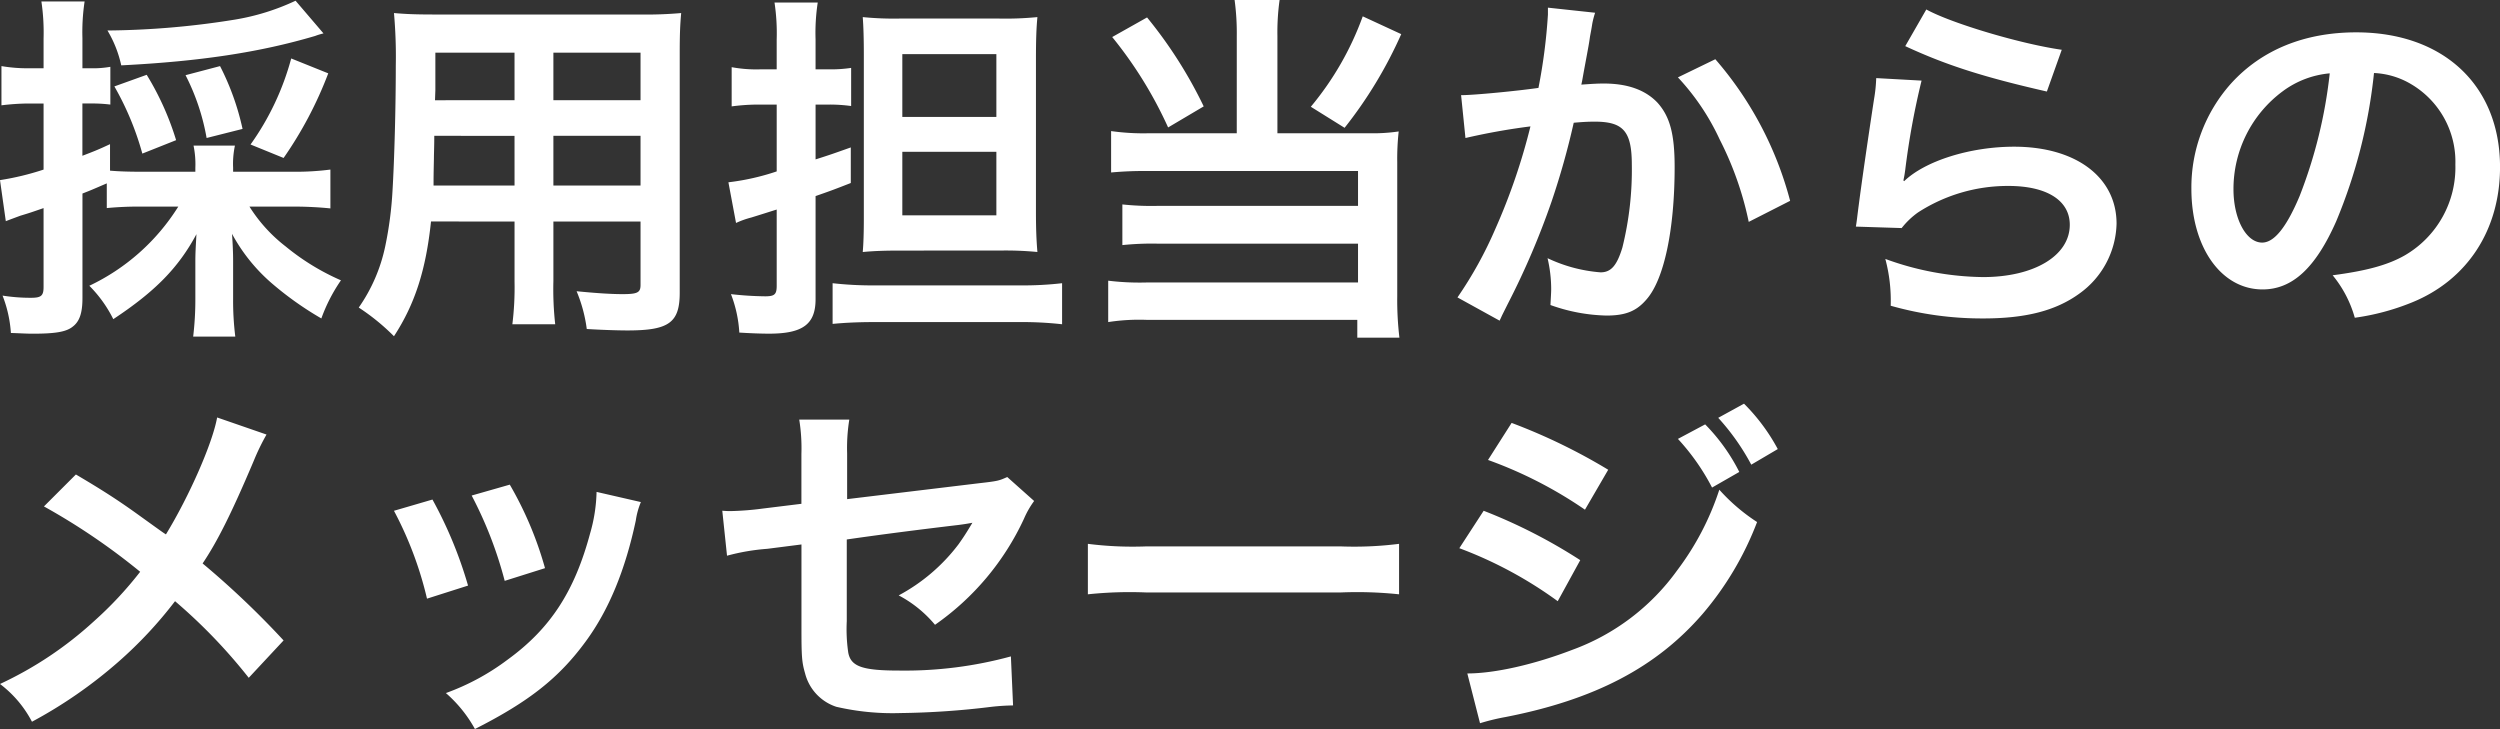 <svg xmlns="http://www.w3.org/2000/svg" width="316.71" height="92.354" viewBox="0 0 316.71 92.354">
  <rect x="0" y="0" width="316.71" height="92.354" fill="#333333" stroke="none"/>
  <g id="msg-txt01sp" transform="translate(-100 -1382)">
    <path id="msg-txt01" d="M24.426-12.558A26.837,26.837,0,0,1,13.156-2.53,16.137,16.137,0,0,1,16.192,1.7c5.29-3.5,8.234-6.486,10.534-10.764-.092,1.656-.138,2.392-.138,3.5V-.92a39.629,39.629,0,0,1-.276,4.83h5.336a36.774,36.774,0,0,1-.276-4.784V-5.658c0-1.058-.046-2.07-.138-3.45a22.215,22.215,0,0,0,4.922,6.164A41.4,41.4,0,0,0,42.55,1.61a20.982,20.982,0,0,1,2.484-4.83A29.644,29.644,0,0,1,38.042-7.5a19.448,19.448,0,0,1-4.6-5.06h5.7c1.564,0,3.22.092,4.554.23V-17.25a34.1,34.1,0,0,1-4.554.276H31.372v-.506a11.15,11.15,0,0,1,.23-2.806H26.358a11.6,11.6,0,0,1,.23,2.806v.506H19.964c-1.978,0-3.082-.046-4.186-.138V-20.47c-1.564.736-2.07.92-3.5,1.472v-6.624h1.012a18.924,18.924,0,0,1,2.53.138v-4.784a12.644,12.644,0,0,1-2.53.184H12.282V-33.9a26.121,26.121,0,0,1,.276-4.646H7.084a26.686,26.686,0,0,1,.276,4.692v3.772H5.474a19.786,19.786,0,0,1-3.45-.276v4.968a30.154,30.154,0,0,1,3.358-.23H7.36v8.372a34.087,34.087,0,0,1-5.52,1.334l.736,5.2c.6-.23,1.1-.414,1.84-.69,1.38-.414,1.472-.46,2.944-.966v9.982c0,1.1-.276,1.38-1.564,1.38a22.581,22.581,0,0,1-3.634-.276A15.829,15.829,0,0,1,3.22,3.45c1.334.046,1.978.092,2.76.092,2.9,0,4.278-.23,5.106-.92.828-.644,1.2-1.7,1.2-3.588V-14.214c1.058-.414,1.058-.414,3.082-1.288v3.128a43.29,43.29,0,0,1,4.6-.184ZM39.284-38.64A29.233,29.233,0,0,1,31.6-36.248a106.234,106.234,0,0,1-16.146,1.38A14.716,14.716,0,0,1,17.2-30.452c10.028-.506,17.572-1.656,24.564-3.726a8.433,8.433,0,0,1,1.058-.322ZM24.15-20.976a35.685,35.685,0,0,0-3.726-8.28L16.33-27.784a36.658,36.658,0,0,1,3.542,8.51ZM32.568-22.4a32.55,32.55,0,0,0-2.852-7.958l-4.37,1.15a27.993,27.993,0,0,1,2.668,7.958Zm5.2,3.68A49.363,49.363,0,0,0,43.424-29.44l-4.692-1.886a33.881,33.881,0,0,1-5.152,10.9Zm29.256,8.05v7.59a37.9,37.9,0,0,1-.276,5.428h5.428a40.4,40.4,0,0,1-.23-5.474v-7.544h11.04v8.05c0,.966-.414,1.15-2.3,1.15-1.472,0-3.5-.138-5.8-.368a18.605,18.605,0,0,1,1.288,4.784c1.38.092,3.726.184,5.152.184,5.244,0,6.624-.966,6.624-4.784V-31.878c0-2.484.046-3.634.184-5.2a51.153,51.153,0,0,1-5.29.184H57.04c-2.484,0-3.68-.046-5.29-.184a62.139,62.139,0,0,1,.23,6.67c0,5.428-.184,11.96-.414,15.824a46.544,46.544,0,0,1-.92,7.038A21.037,21.037,0,0,1,47.288.23,27.674,27.674,0,0,1,51.75,3.864C54.418-.23,55.8-4.554,56.442-10.672Zm0-4.554H56.764c0-.92,0-1.242.046-3.4,0-.644.046-1.564.046-2.9H67.022Zm4.922,0v-6.3h11.04v6.3Zm-4.922-10.81H56.948l.046-1.288v-4.738H67.022Zm4.922,0v-6.026h11.04v6.026Zm28.29.552v8.464a30.123,30.123,0,0,1-6.118,1.38l.966,5.152a11.177,11.177,0,0,1,1.932-.69c1.334-.414,1.334-.414,3.22-1.012v9.66c0,1.1-.276,1.334-1.472,1.334a41.778,41.778,0,0,1-4.324-.276A16.042,16.042,0,0,1,95.5,3.4c1.472.092,2.76.138,3.772.138,4.278,0,5.888-1.2,5.888-4.37V-13.892c1.978-.69,2.346-.828,4.462-1.656v-4.508c-2.07.736-2.576.92-4.462,1.518v-6.946h1.7a19.59,19.59,0,0,1,2.806.184v-4.83a17.372,17.372,0,0,1-2.76.184h-1.748v-3.818a25.517,25.517,0,0,1,.276-4.646H99.958a26.075,26.075,0,0,1,.276,4.692v3.772H98.118a16.974,16.974,0,0,1-3.588-.276v4.968a25.9,25.9,0,0,1,3.588-.23ZM128.57-6.992a41.907,41.907,0,0,1,4.692.184c-.138-1.7-.184-2.99-.184-5.336V-31c0-2.714.046-4.048.184-5.566a41.352,41.352,0,0,1-4.922.184H115.874a39.752,39.752,0,0,1-4.738-.184c.092,1.242.138,2.668.138,4.968v20.424c0,1.978-.046,3.312-.138,4.37,1.38-.138,2.944-.184,4.646-.184ZM116.15-31.878h11.914v7.958H116.15Zm0,12.374h11.914v8.05H116.15ZM107.318,2.3c1.472-.138,3.082-.23,5.382-.23h18.354a45.159,45.159,0,0,1,5.336.276v-5.2a42.738,42.738,0,0,1-5.29.276H112.7a44.894,44.894,0,0,1-5.382-.276Zm51.2-24.15H147.384a29.122,29.122,0,0,1-4.784-.276v5.244a45.57,45.57,0,0,1,4.738-.184H173.88v4.416H148.488a34.6,34.6,0,0,1-4.462-.184v5.152a36.107,36.107,0,0,1,4.416-.184H173.88v4.922H147.016a32.521,32.521,0,0,1-4.784-.23V2.07a25.61,25.61,0,0,1,5.014-.276h26.542V4.048h5.336a40.43,40.43,0,0,1-.276-5.244v-17.02a31.5,31.5,0,0,1,.184-3.864,22.194,22.194,0,0,1-3.68.23H163.668V-34.178a29.6,29.6,0,0,1,.276-4.554h-5.7a31.312,31.312,0,0,1,.276,4.554ZM142.738-34.04a52.324,52.324,0,0,1,7.084,11.454l4.508-2.668a56.2,56.2,0,0,0-7.176-11.27Zm31.74-2.622A38.113,38.113,0,0,1,167.9-25.208l4.278,2.668a54.97,54.97,0,0,0,7.176-11.868Zm23.46-1.1v.874a70.787,70.787,0,0,1-1.2,9.292c-2.53.368-8.1.92-9.8.92l.552,5.428a82.468,82.468,0,0,1,8.234-1.472,78.036,78.036,0,0,1-4.462,13.018,50.256,50.256,0,0,1-4.784,8.648l5.336,2.944c.23-.46.23-.506.368-.782l.69-1.38A98.657,98.657,0,0,0,198.4-13.2a97.3,97.3,0,0,0,2.806-9.982c1.058-.092,1.748-.138,2.668-.138,3.634,0,4.692,1.242,4.692,5.474a40.872,40.872,0,0,1-1.2,10.488c-.69,2.254-1.426,3.128-2.76,3.128a19.03,19.03,0,0,1-6.716-1.794,17.278,17.278,0,0,1,.46,3.91c0,.46-.046,1.1-.092,2.024a22.317,22.317,0,0,0,7.084,1.334c2.438,0,3.818-.552,5.106-2.07,2.208-2.53,3.542-8.832,3.542-16.744,0-4.186-.6-6.394-2.162-8.142-1.518-1.61-3.772-2.438-6.808-2.438-.874,0-1.518.046-2.852.138.138-.6.138-.69.322-1.7.644-3.45.644-3.45.782-4.416.138-.736.184-.966.276-1.564a10.7,10.7,0,0,1,.368-1.426Zm16.468,8.832a29.772,29.772,0,0,1,5.29,7.866,41.348,41.348,0,0,1,3.68,10.442l5.244-2.668a44.651,44.651,0,0,0-9.476-17.94Zm28.8-3.956c5.244,2.438,10.074,3.956,17.94,5.75l1.886-5.29c-5.2-.736-13.984-3.358-17.158-5.106Zm-3.68,4.048a18.774,18.774,0,0,1-.276,2.668c-.828,5.428-1.564,10.534-1.932,13.386-.23,1.748-.23,1.932-.368,2.76l5.8.184a10.014,10.014,0,0,1,2.07-1.978,20.935,20.935,0,0,1,11.454-3.358c4.876,0,7.774,1.84,7.774,4.922,0,3.91-4.508,6.624-10.994,6.624a37.135,37.135,0,0,1-12.374-2.3A20.413,20.413,0,0,1,241.362,0a42.3,42.3,0,0,0,11.73,1.61c5.336,0,9.154-.966,12.144-3.128a11.2,11.2,0,0,0,4.738-8.878c0-5.888-5.152-9.752-12.972-9.752-5.566,0-11.27,1.794-13.938,4.37l-.092-.092c.138-.69.138-.69.23-1.334a97.337,97.337,0,0,1,2.07-11.316Zm63.066-.644a10.054,10.054,0,0,1,4.646,1.38,11.4,11.4,0,0,1,5.658,10.212,12.879,12.879,0,0,1-6.394,11.5c-2.162,1.242-4.922,1.978-9.154,2.53a14.674,14.674,0,0,1,2.806,5.382,30.074,30.074,0,0,0,7.222-1.932c7.038-2.852,11.178-9.2,11.178-17.158,0-10.35-7.176-17.066-18.216-17.066-6.532,0-11.96,2.208-15.824,6.44a19.76,19.76,0,0,0-5.06,13.386c0,7.406,3.772,12.742,9.016,12.742,3.772,0,6.716-2.714,9.338-8.648A66.548,66.548,0,0,0,302.588-29.486Zm-5.612.046a60.624,60.624,0,0,1-3.818,15.548C291.5-9.936,289.938-8,288.42-8c-2.024,0-3.634-2.99-3.634-6.762a15.4,15.4,0,0,1,6.256-12.42A11.71,11.71,0,0,1,296.976-29.44Z" transform="translate(98.16 1420.732)" fill="#fff"/>
    <path id="msg-txt01-2" data-name="msg-txt01" d="M352.958-36.846c-.6,3.312-3.542,9.982-6.486,14.812-.368-.23-.368-.23-3.818-2.714-2.254-1.61-4.232-2.9-7.59-4.876l-4.048,4.048a82.463,82.463,0,0,1,12.19,8.28,46.853,46.853,0,0,1-5.842,6.256A46.811,46.811,0,0,1,325.45-3.082,14.256,14.256,0,0,1,329.5,1.7a58.407,58.407,0,0,0,10.948-7.59,52.751,52.751,0,0,0,7.176-7.682,68.421,68.421,0,0,1,9.338,9.706L361.376-8.6a110.3,110.3,0,0,0-10.258-9.752c1.794-2.668,3.588-6.164,6.486-13.018a28.094,28.094,0,0,1,1.61-3.312Zm22.4,11.822a46.02,46.02,0,0,1,4.186,11.132l5.2-1.656a53.06,53.06,0,0,0-4.508-10.9Zm9.844-1.932a50.585,50.585,0,0,1,4.186,10.81l5.106-1.61a45.19,45.19,0,0,0-4.462-10.58Zm15.824-.46a20.405,20.405,0,0,1-.828,5.29c-1.978,7.36-5.06,12.052-10.442,15.962a29.838,29.838,0,0,1-7.82,4.232,16.709,16.709,0,0,1,3.68,4.554c6.808-3.45,10.626-6.44,14.03-11.086,2.944-4,5.014-9.062,6.348-15.318a9.681,9.681,0,0,1,.644-2.346ZM453.054-29.3c-1.058.46-1.1.506-3.542.782L432.768-26.5v-5.8a22.384,22.384,0,0,1,.276-4.278H426.7a22.864,22.864,0,0,1,.276,4.37v6.3l-4.876.6a36.3,36.3,0,0,1-4.048.322c-.23,0-.6,0-1.1-.046l.6,5.7a26.914,26.914,0,0,1,5.106-.874l4.324-.552v10.534c0,3.68.046,4.37.46,5.8a6.015,6.015,0,0,0,3.956,4.232A31.738,31.738,0,0,0,439.576.6a102.476,102.476,0,0,0,11.408-.782,27.815,27.815,0,0,1,2.806-.184l-.276-6.21a50.936,50.936,0,0,1-14.122,1.794c-4.692,0-6.164-.506-6.486-2.3a20.553,20.553,0,0,1-.184-3.956V-21.39c4.784-.69,9.522-1.288,14.168-1.84.69-.092,1.012-.138,1.748-.276-.828,1.38-1.1,1.794-1.748,2.714a23.231,23.231,0,0,1-7.59,6.486,15.214,15.214,0,0,1,4.6,3.726,33.54,33.54,0,0,0,11.27-13.432,11.351,11.351,0,0,1,1.288-2.254Zm10.212,14.858a50.5,50.5,0,0,1,7.5-.23H495.19a50.5,50.5,0,0,1,7.5.23v-6.394a45.174,45.174,0,0,1-7.452.322H470.718a45.174,45.174,0,0,1-7.452-.322Zm50.692-17.02a53.733,53.733,0,0,1,12.282,6.3l2.944-5.06a73.766,73.766,0,0,0-12.236-5.934Zm-3.634,11.178A52.025,52.025,0,0,1,522.79-13.57l2.852-5.2a67.88,67.88,0,0,0-12.236-6.256Zm2.622,22.172a27.636,27.636,0,0,1,3.22-.782C527.482-1.1,535.3-5.2,541.144-11.96a39.545,39.545,0,0,0,6.9-11.638,23.751,23.751,0,0,1-4.784-4.094,34.848,34.848,0,0,1-5.336,10.212A28.321,28.321,0,0,1,524.63-7.406c-4.784,1.84-9.8,2.99-13.294,2.99Zm25.07-36.018a28.057,28.057,0,0,1,4.324,6.164l3.45-1.978a23.857,23.857,0,0,0-4.324-6.026Zm12.65,1.288a24.311,24.311,0,0,0-4.278-5.75L543.122-36.8a29,29,0,0,1,4.186,5.934Z" transform="translate(-225.45 1471.732)" fill="#fff"/>
  </g>
</svg>
